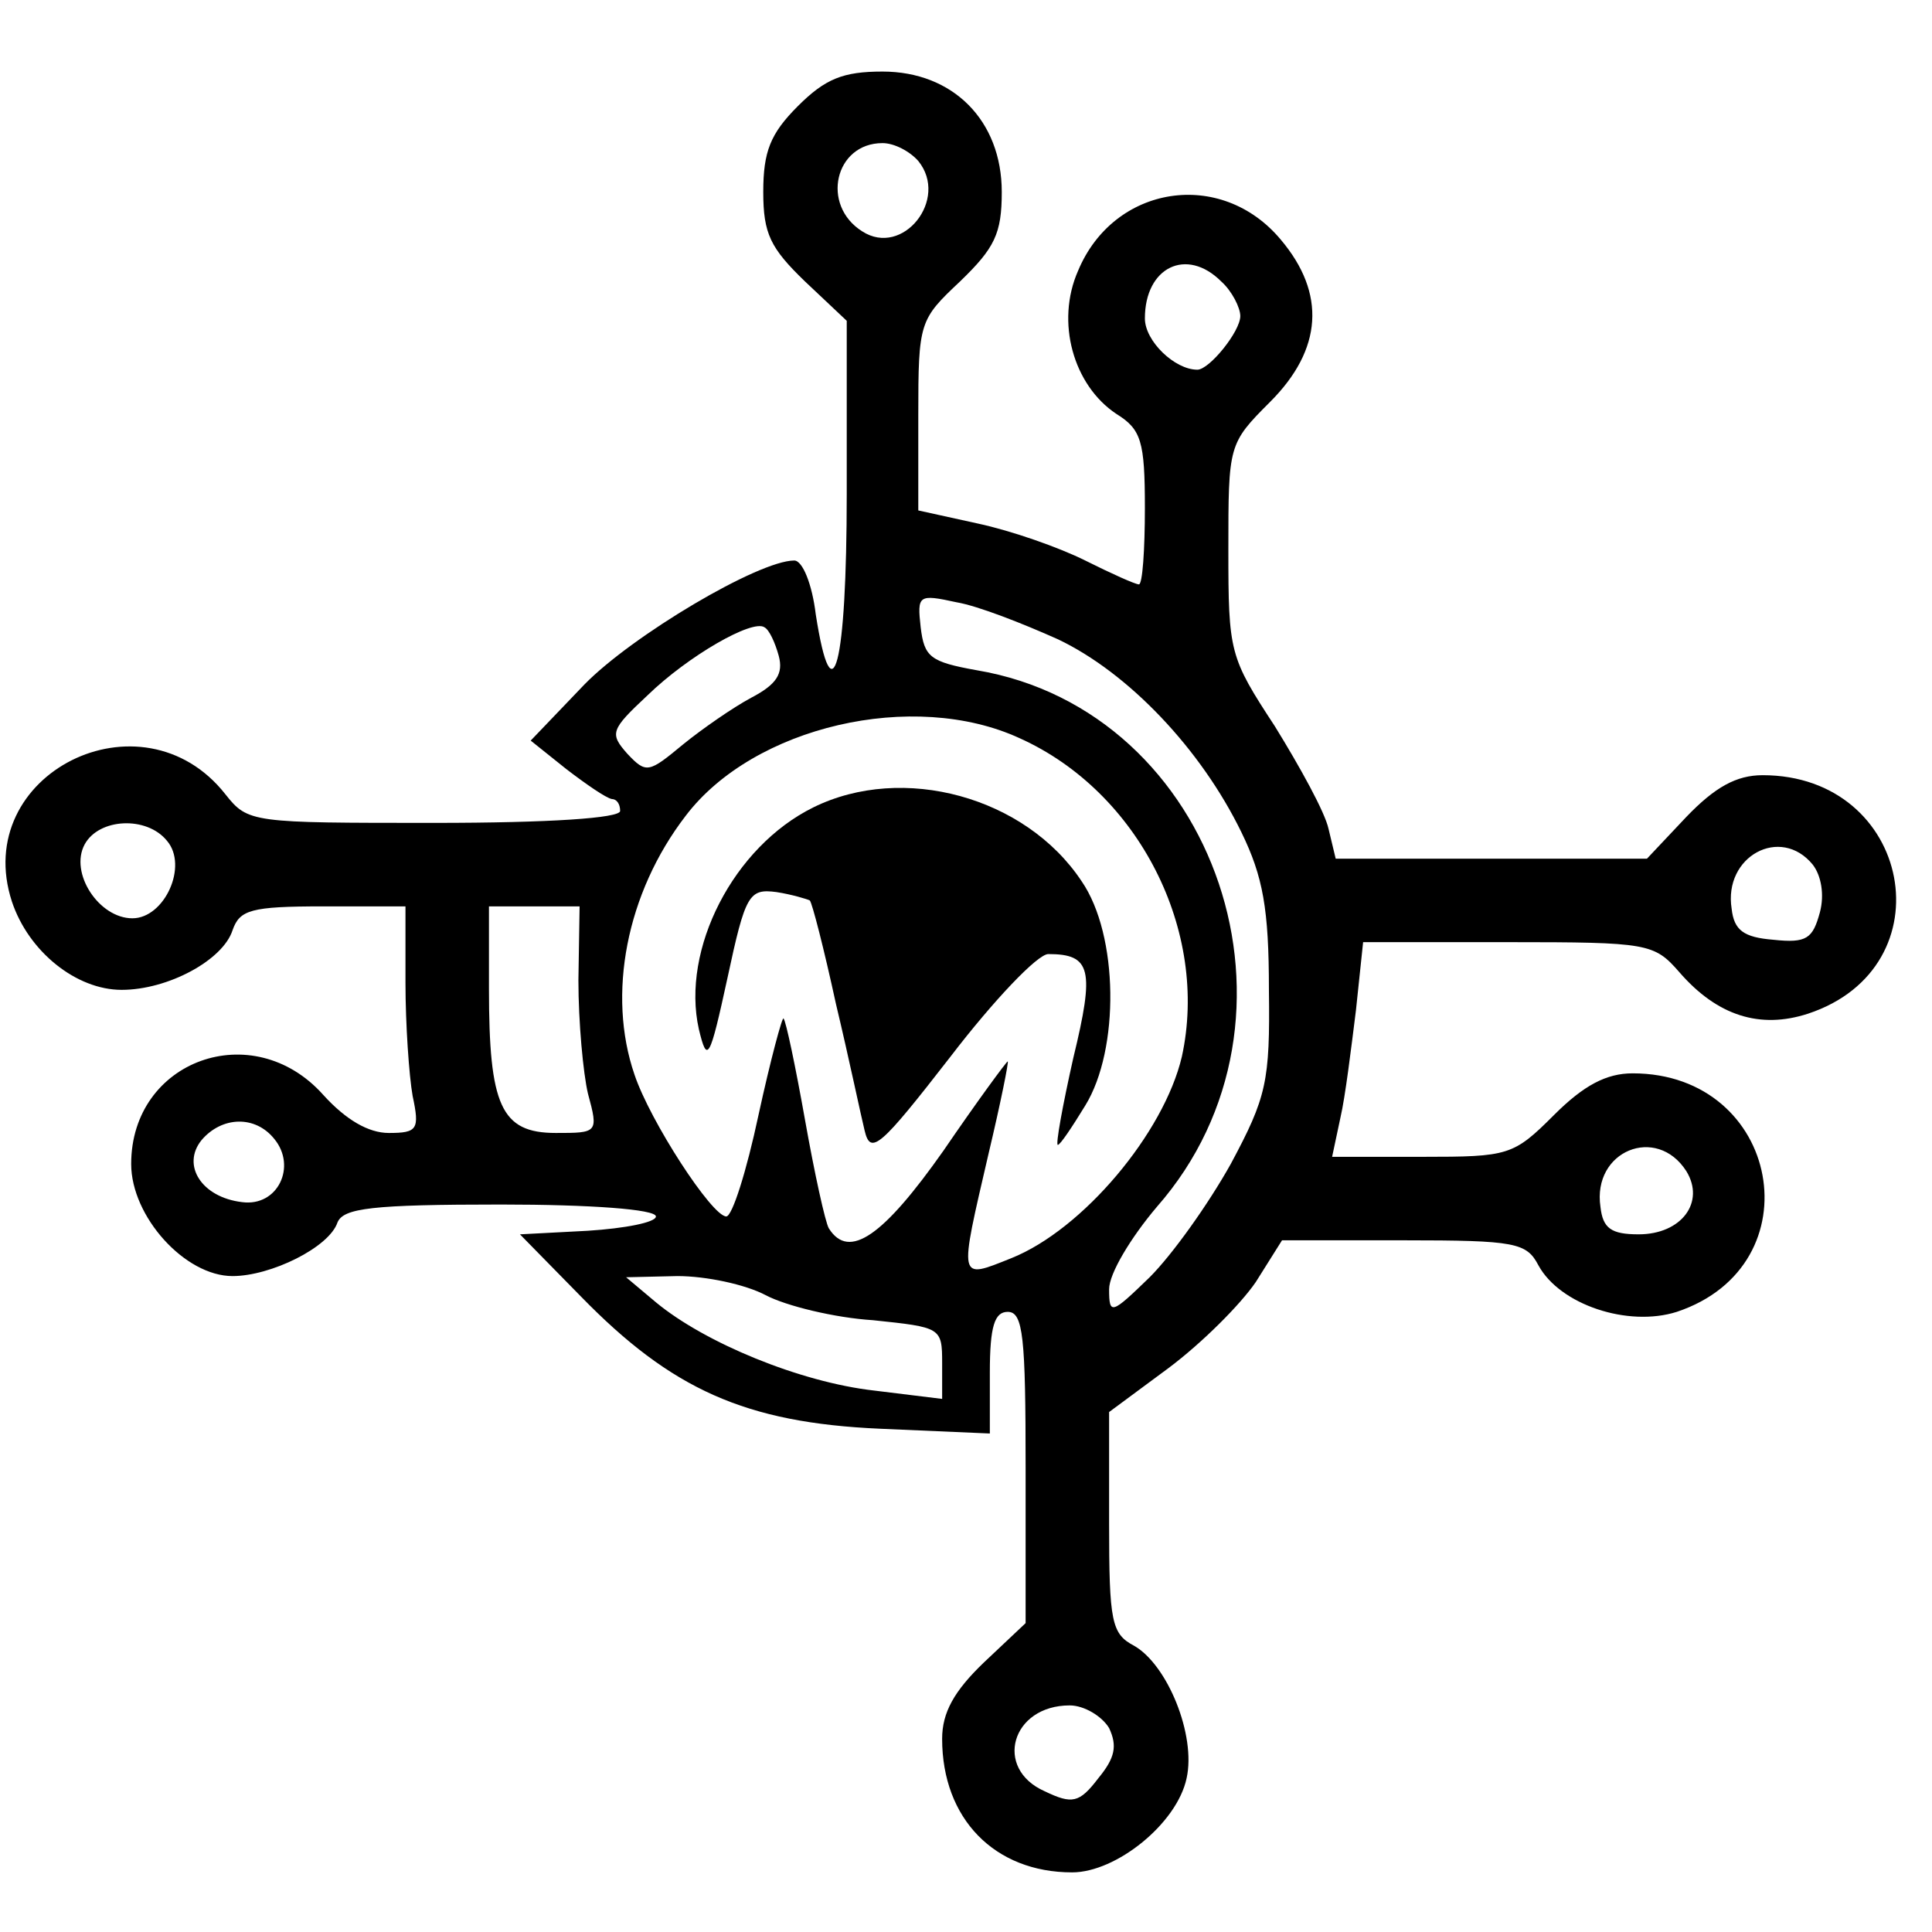 <?xml version="1.0" standalone="no"?>
<!DOCTYPE svg PUBLIC "-//W3C//DTD SVG 20010904//EN"
 "http://www.w3.org/TR/2001/REC-SVG-20010904/DTD/svg10.dtd">
<svg version="1.0" xmlns="http://www.w3.org/2000/svg"
 width="162pt" height="162pt" viewBox="0 0 162 162"
 preserveAspectRatio="xMidYMid meet">
<g transform="translate(0,162) scale(0.1,-0.1)"
fill="#000000" stroke="none">
<path d="M669 1531 c-23 -23 -29 -38 -29 -72 0 -35 6 -47 35 -75 l35 -33 0
-145 c0 -144 -12 -191 -26 -101 -3 25 -11 45 -18 45 -30 0 -136 -63 -176 -104
l-45 -47 30 -24 c17 -13 33 -24 38 -25 4 0 7 -4 7 -10 0 -6 -59 -10 -156 -10
-153 0 -156 0 -175 24 -70 89 -214 17 -179 -90 14 -42 54 -74 92 -74 39 0 85
25 93 50 6 17 15 20 76 20 l69 0 0 -64 c0 -35 3 -78 6 -95 6 -28 4 -31 -20
-31 -17 0 -36 11 -55 32 -59 66 -161 29 -161 -58 0 -44 45 -94 85 -94 32 0 81
24 88 45 5 12 29 15 137 15 75 0 130 -4 130 -10 0 -5 -26 -10 -57 -12 l-57 -3
51 -52 c76 -78 138 -106 251 -111 l92 -4 0 51 c0 39 4 51 15 51 13 0 15 -21
15 -131 l0 -130 -35 -33 c-25 -24 -35 -42 -35 -64 0 -67 44 -112 109 -112 37
0 88 41 96 79 8 36 -16 95 -44 111 -19 10 -21 20 -21 103 l0 93 50 37 c28 21
60 53 73 72 l22 35 102 0 c94 0 103 -2 113 -21 18 -33 75 -52 116 -39 117 39
87 200 -37 200 -22 0 -41 -10 -66 -35 -34 -34 -38 -35 -110 -35 l-76 0 7 33
c4 17 9 58 13 90 l6 57 122 0 c117 0 122 -1 143 -25 32 -37 68 -48 108 -35
118 39 87 200 -38 200 -22 0 -40 -10 -64 -35 l-33 -35 -130 0 -131 0 -6 25
c-3 14 -24 52 -45 86 -38 58 -39 62 -39 148 0 88 0 89 35 124 44 44 47 91 9
136 -50 60 -140 46 -170 -26 -19 -43 -4 -96 32 -120 21 -13 24 -23 24 -79 0
-35 -2 -64 -5 -64 -3 0 -23 9 -45 20 -22 11 -62 25 -90 31 l-50 11 0 80 c0 78
1 80 35 112 29 28 35 40 35 75 0 60 -41 101 -100 101 -33 0 -48 -6 -71 -29z
m101 -46 c26 -32 -13 -81 -47 -59 -35 22 -23 74 17 74 10 0 23 -7 30 -15z
m254 -101 c9 -8 16 -22 16 -29 0 -13 -26 -45 -36 -45 -19 0 -44 24 -44 43 0
43 35 60 64 31z m-137 -300 c59 -28 120 -92 154 -162 18 -37 23 -64 23 -132 1
-77 -2 -90 -32 -146 -19 -34 -49 -76 -68 -95 -32 -31 -34 -32 -34 -10 0 13 18
43 40 69 138 157 51 416 -151 450 -39 7 -44 11 -47 36 -3 27 -2 28 30 21 18
-3 56 -18 85 -31z m-234 -14 c4 -15 -2 -24 -23 -35 -15 -8 -41 -26 -57 -39
-29 -24 -31 -25 -47 -8 -15 17 -14 20 17 49 34 33 88 64 98 57 4 -2 9 -13 12
-24z m202 -69 c100 -45 159 -162 136 -267 -15 -64 -83 -145 -143 -169 -45 -18
-44 -20 -19 88 10 42 17 77 16 77 -1 0 -26 -34 -54 -75 -50 -71 -79 -92 -96
-65 -3 5 -12 46 -20 91 -8 45 -16 83 -18 85 -1 2 -11 -35 -21 -81 -10 -47 -22
-85 -27 -85 -12 0 -64 80 -77 119 -23 67 -7 152 43 217 57 75 191 106 280 65z
m-715 -86 c18 -21 -2 -65 -29 -65 -28 0 -53 38 -40 62 12 22 52 24 69 3z
m1380 -20 c7 -9 10 -25 6 -40 -6 -22 -11 -26 -39 -23 -25 2 -33 8 -35 26 -7
44 41 70 68 37z m-1035 -97 c0 -35 4 -78 8 -95 9 -33 8 -33 -27 -33 -46 0 -56
23 -56 121 l0 69 38 0 38 0 -1 -62z m-255 -133 c19 -23 3 -57 -27 -53 -34 4
-51 31 -34 52 17 20 45 21 61 1z m1184 -27 c16 -26 -4 -53 -40 -53 -23 0 -30
5 -32 23 -7 47 47 69 72 30z m-772 -104 c17 -9 58 -19 90 -21 57 -6 58 -6 58
-36 l0 -30 -57 7 c-62 7 -142 40 -183 74 l-25 21 43 1 c24 0 57 -7 74 -16z
m288 -363 c7 -15 5 -25 -9 -42 -16 -21 -22 -22 -45 -11 -43 19 -28 72 21 72
12 0 27 -9 33 -19z"/>
<path d="M682 943 c-67 -33 -111 -119 -96 -186 7 -29 9 -26 24 43 15 70 18 75
41 72 13 -2 26 -6 28 -7 2 -2 12 -41 22 -87 11 -46 21 -94 24 -106 5 -21 13
-14 72 62 36 47 73 86 82 86 36 0 39 -13 21 -87 -9 -40 -15 -73 -13 -73 2 0
12 15 23 33 29 47 28 143 -3 188 -47 71 -150 99 -225 62z"/>
</g>
</svg>
